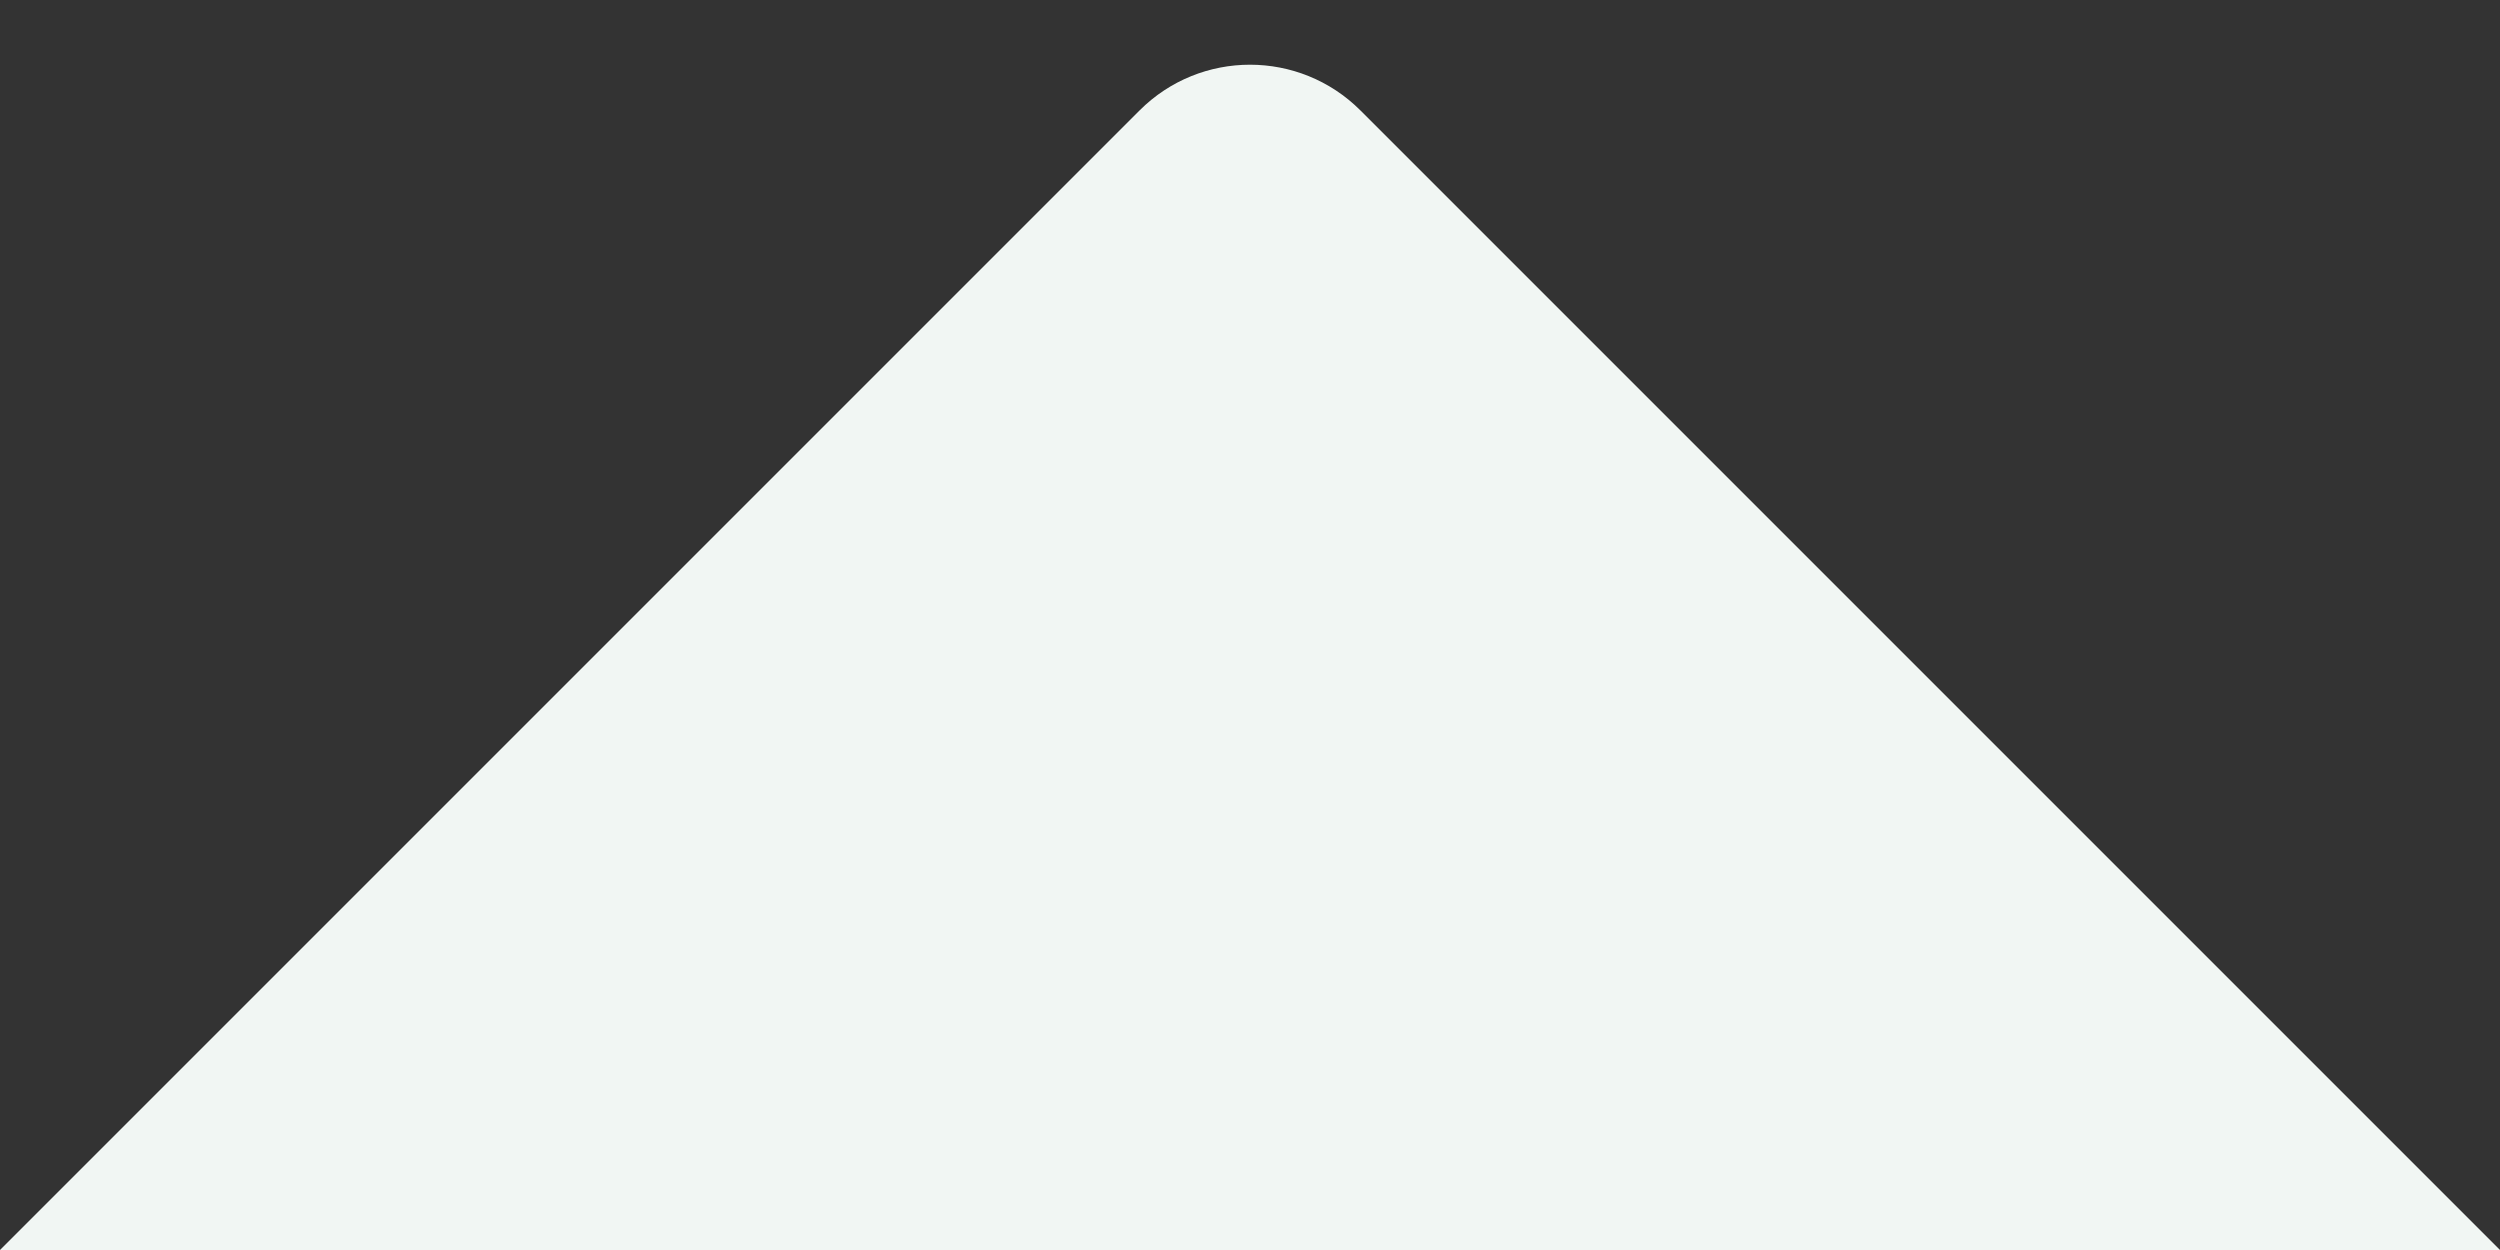 <svg width="32" height="16" viewBox="0 0 32 16" fill="none" xmlns="http://www.w3.org/2000/svg">
<rect x="0" y="0" width="32" height="16" fill="#333333" stroke="none"/>
<path id="Pointer" d="M14.586 1.414C15.367 0.633 16.633 0.633 17.414 1.414L32 16L0 16L14.586 1.414Z" fill="#F1F6F3"/>
</svg>
